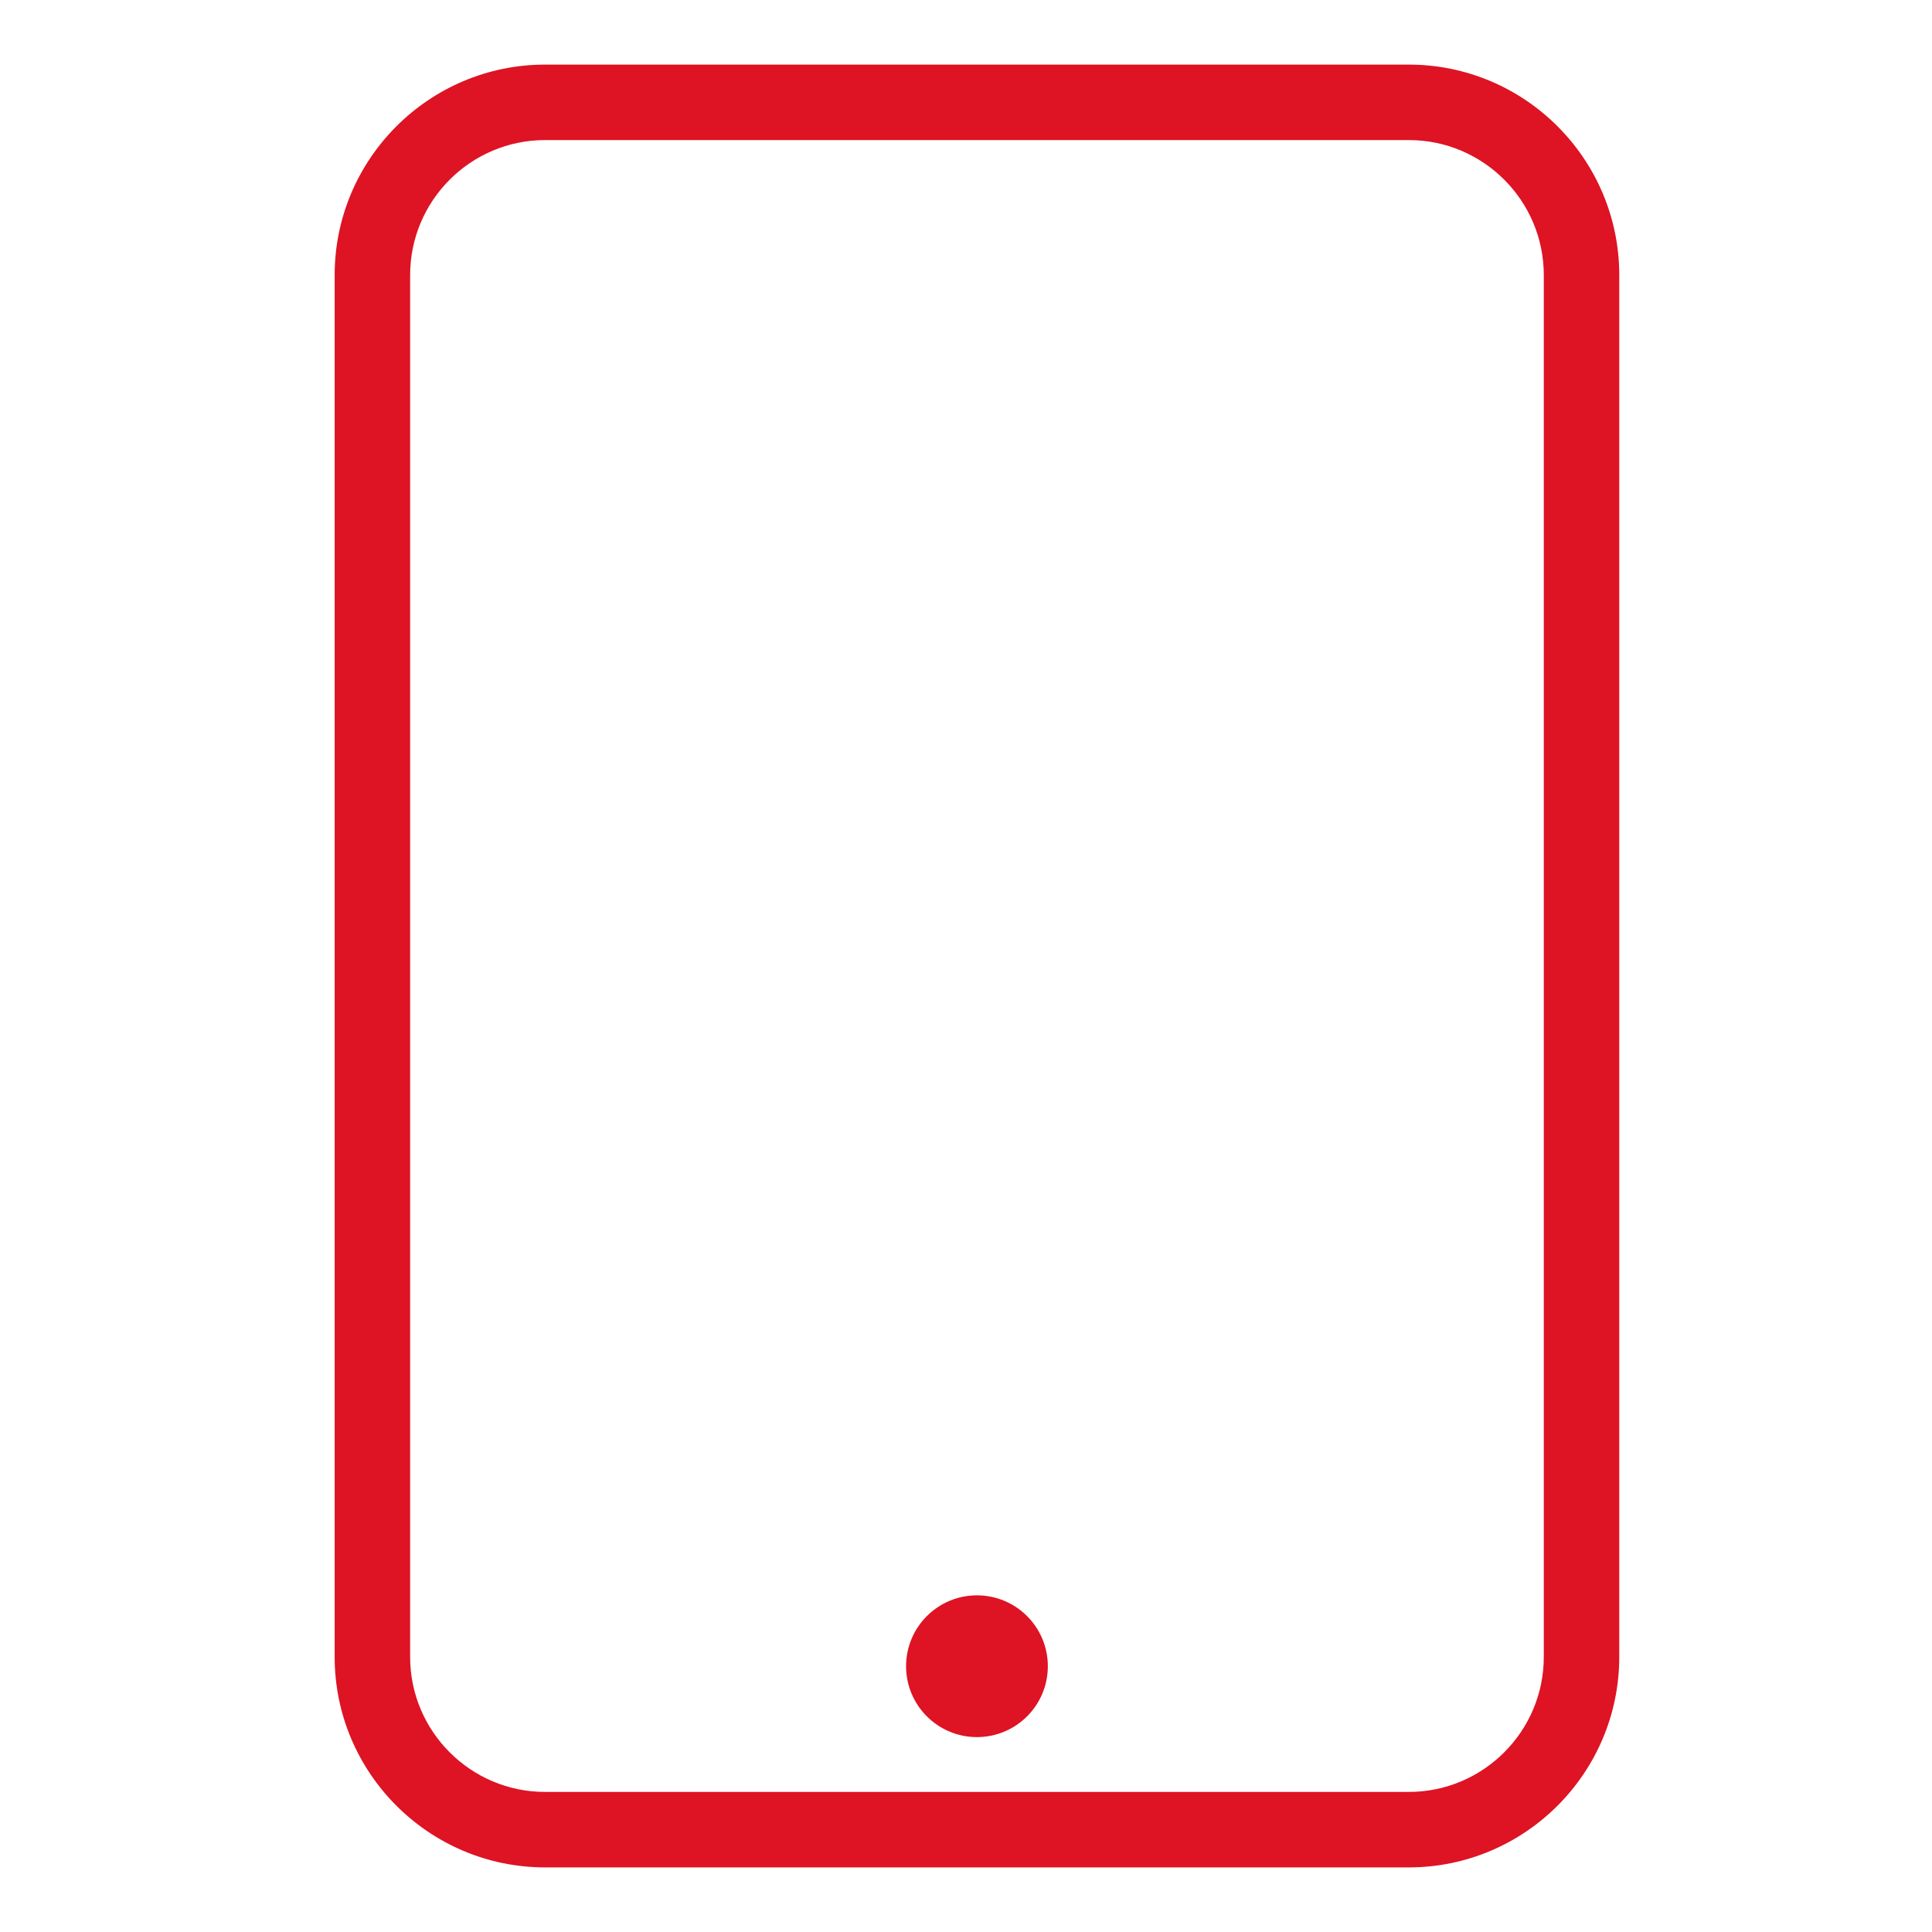 <?xml version="1.0" encoding="UTF-8"?>
<svg xmlns="http://www.w3.org/2000/svg" id="Ebene_1" viewBox="0 0 640 640">
  <defs>
    <style>.cls-1{fill:#de1323;}</style>
  </defs>
  <path class="cls-1" d="M466.68,618.6H180.58c-38.44,0-69.72-31.28-69.72-69.72V91.12c0-38.44,31.28-69.72,69.72-69.72h286.1c38.44,0,69.72,31.28,69.72,69.72v457.76c0,38.44-31.28,69.72-69.72,69.72ZM180.58,46.4c-24.66,0-44.72,20.06-44.72,44.72v457.76c0,24.66,20.06,44.72,44.72,44.72h286.1c24.66,0,44.72-20.06,44.72-44.72V91.12c0-24.66-20.06-44.72-44.72-44.72H180.58Z"></path>
  <circle class="cls-1" cx="323.63" cy="551.96" r="23.48"></circle>
</svg>
